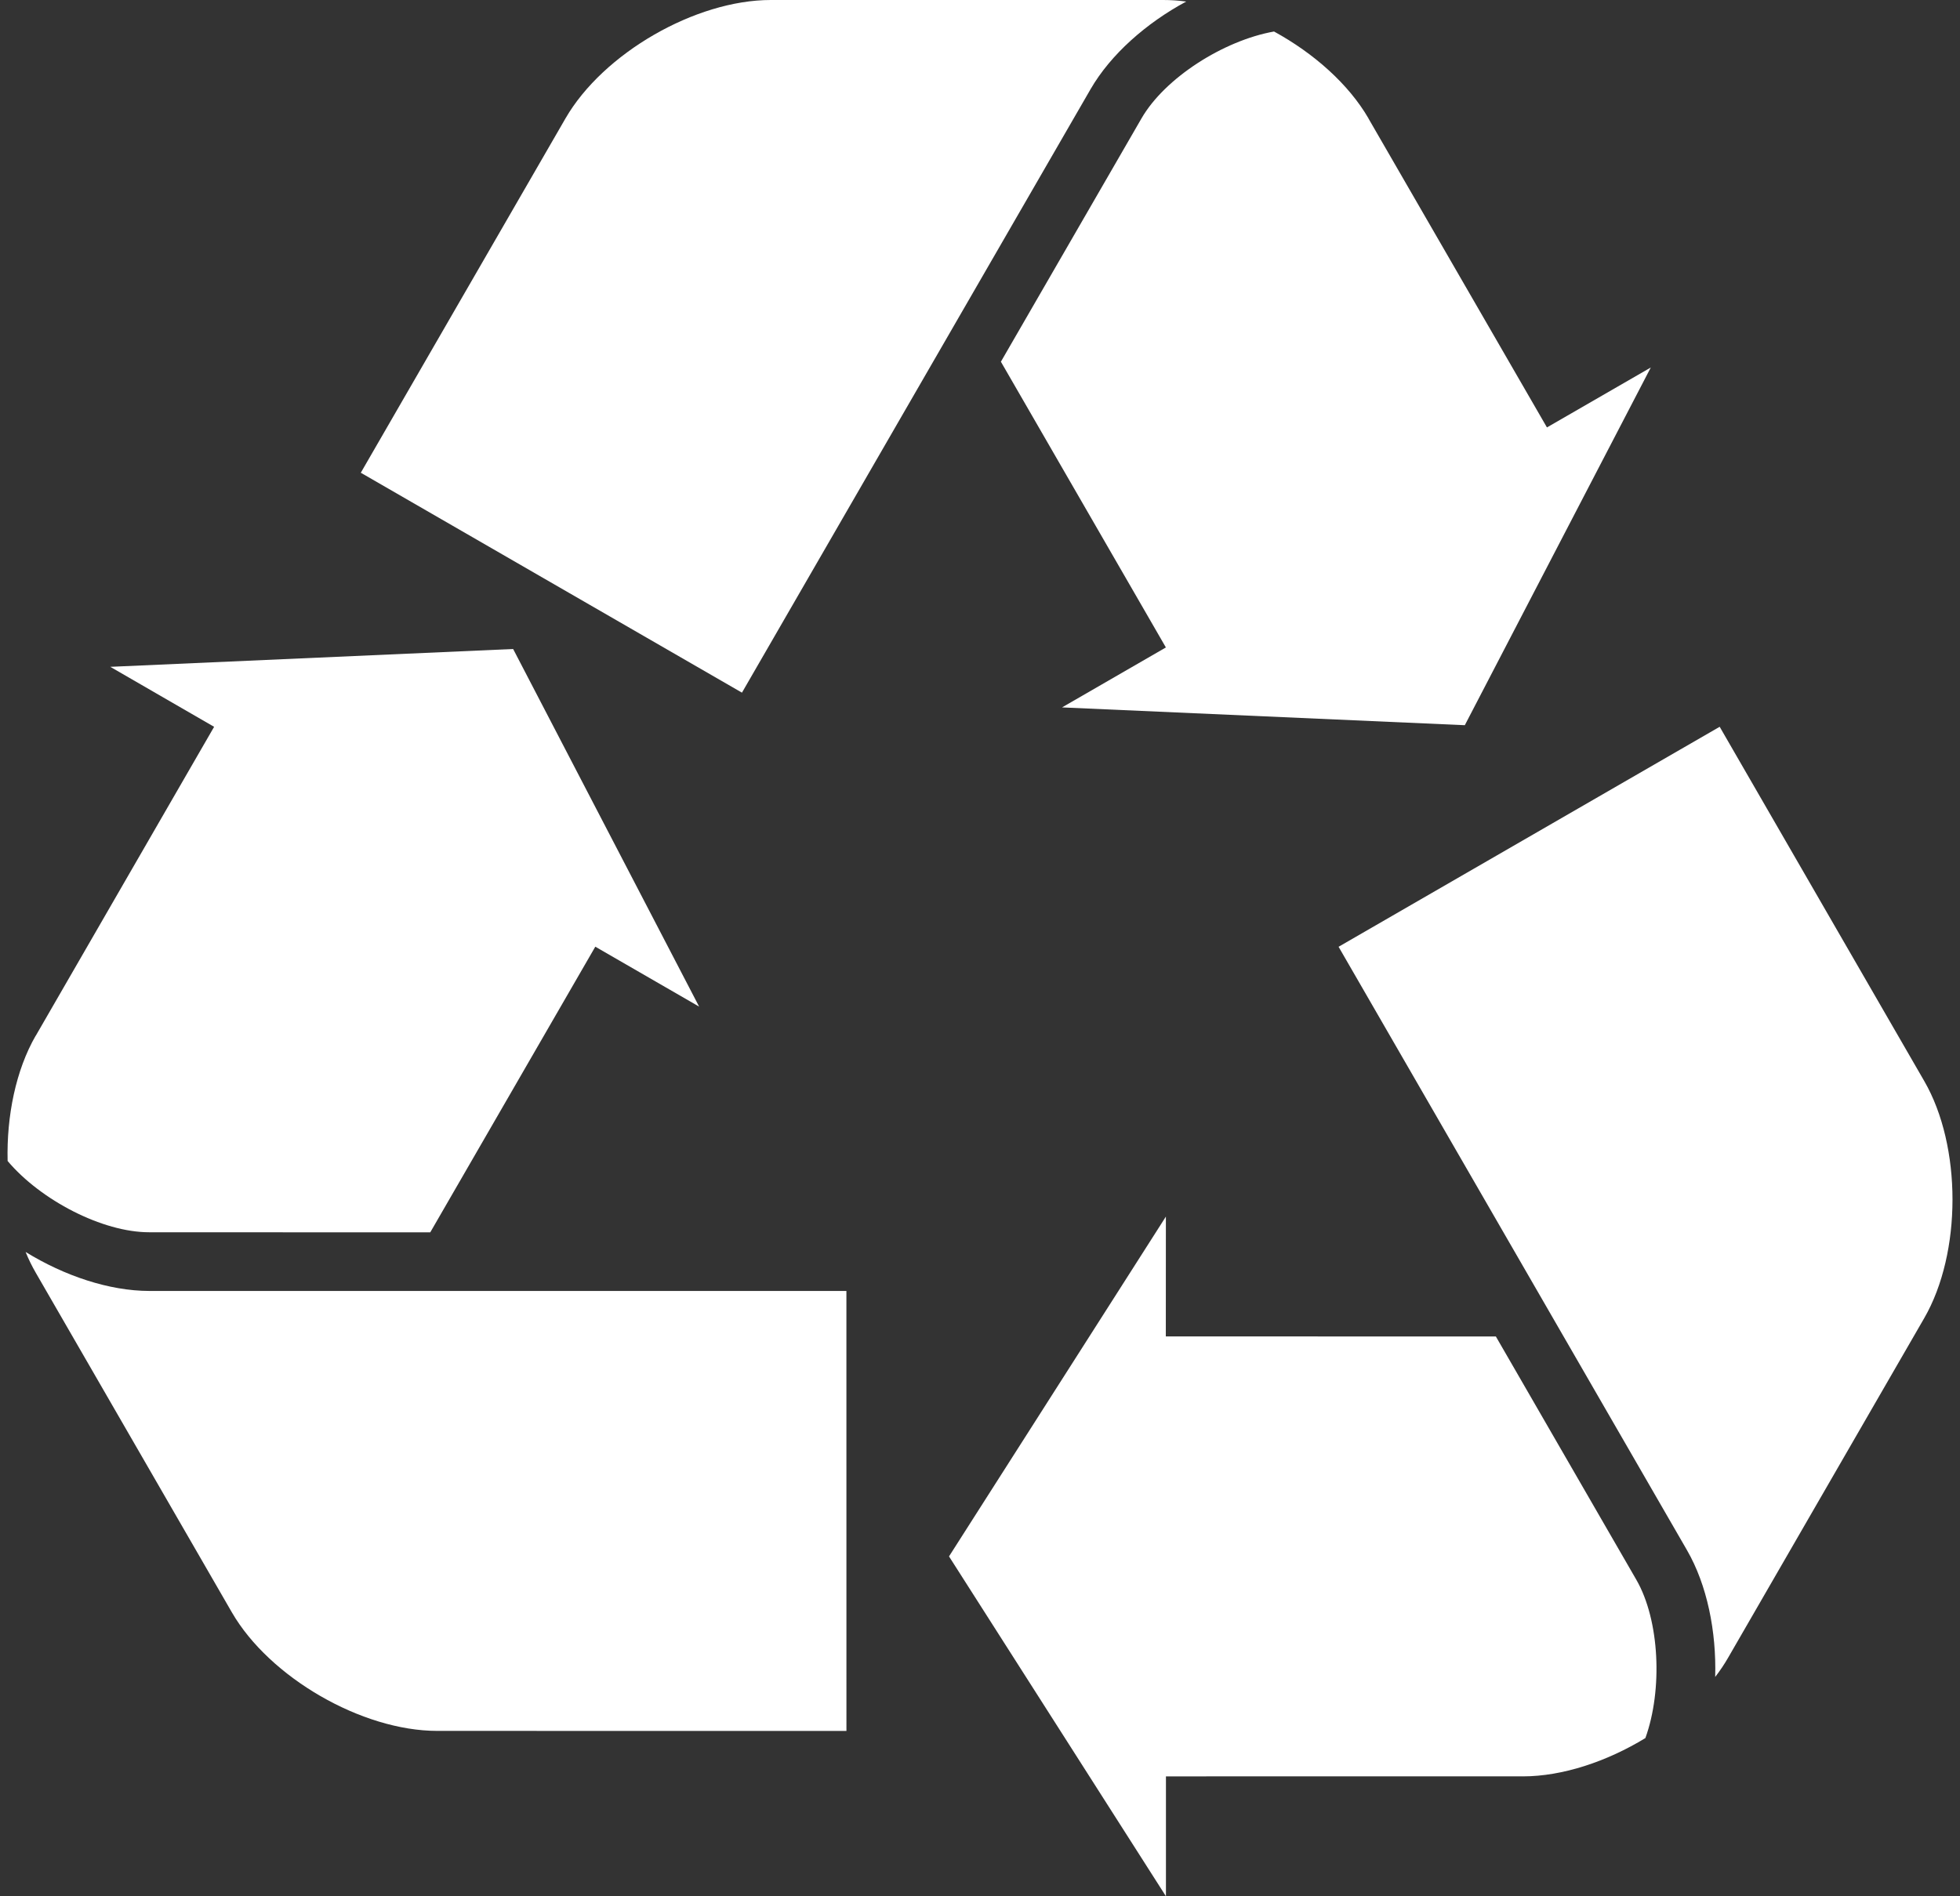 <svg width="62" height="60" viewBox="0 0 62 60" fill="none" xmlns="http://www.w3.org/2000/svg">
<rect x="0" y="0" width="62" height="60" fill="#333333" stroke="none"/>
<g id="Group">
<path id="Vector" d="M34.498 2.821C35.132 1.726 36.25 0.735 37.523 0.049C37.276 0.015 37.031 -0 36.793 -0H24.382C22 -0 19.078 1.685 17.887 3.748L11.413 14.958L23.47 21.916L34.498 2.821Z" fill="white"/>
<path id="Vector_2" d="M36.107 3.749L31.661 11.445L36.88 20.486L33.595 22.383L46.336 22.946L52.219 11.628L48.934 13.524L43.289 3.75V3.746C42.661 2.662 41.554 1.681 40.301 0.997C38.705 1.281 36.845 2.466 36.107 3.749Z" fill="white"/>
<path id="Vector_3" d="M4.722 40.847C3.456 40.845 2.039 40.371 0.81 39.613C0.903 39.844 1.012 40.063 1.131 40.27L7.335 51.017C8.526 53.077 11.448 54.767 13.83 54.767L26.775 54.769L26.774 40.847H4.722Z" fill="white"/>
<path id="Vector_4" d="M13.61 38.993L18.831 29.954L22.115 31.85L16.232 20.535L3.489 21.099L6.773 22.997L1.131 32.772H1.128C0.502 33.859 0.206 35.309 0.241 36.735C1.286 37.974 3.241 38.992 4.722 38.99L13.61 38.993Z" fill="white"/>
<path id="Vector_5" d="M60.87 34.207L54.398 22.996L42.343 29.957L53.368 49.056C53.999 50.152 54.297 51.617 54.256 53.061C54.408 52.863 54.545 52.66 54.664 52.453L60.869 41.706C62.06 39.642 62.061 36.269 60.87 34.207Z" fill="white"/>
<path id="Vector_6" d="M47.318 42.287L36.878 42.286L36.88 38.494L30.02 49.246L36.882 60V56.206L48.169 56.205L48.172 56.206C49.427 56.206 50.829 55.737 52.048 54.994C52.598 53.469 52.502 51.267 51.761 49.984L47.318 42.287Z" fill="white"/>
</g>
</svg>
